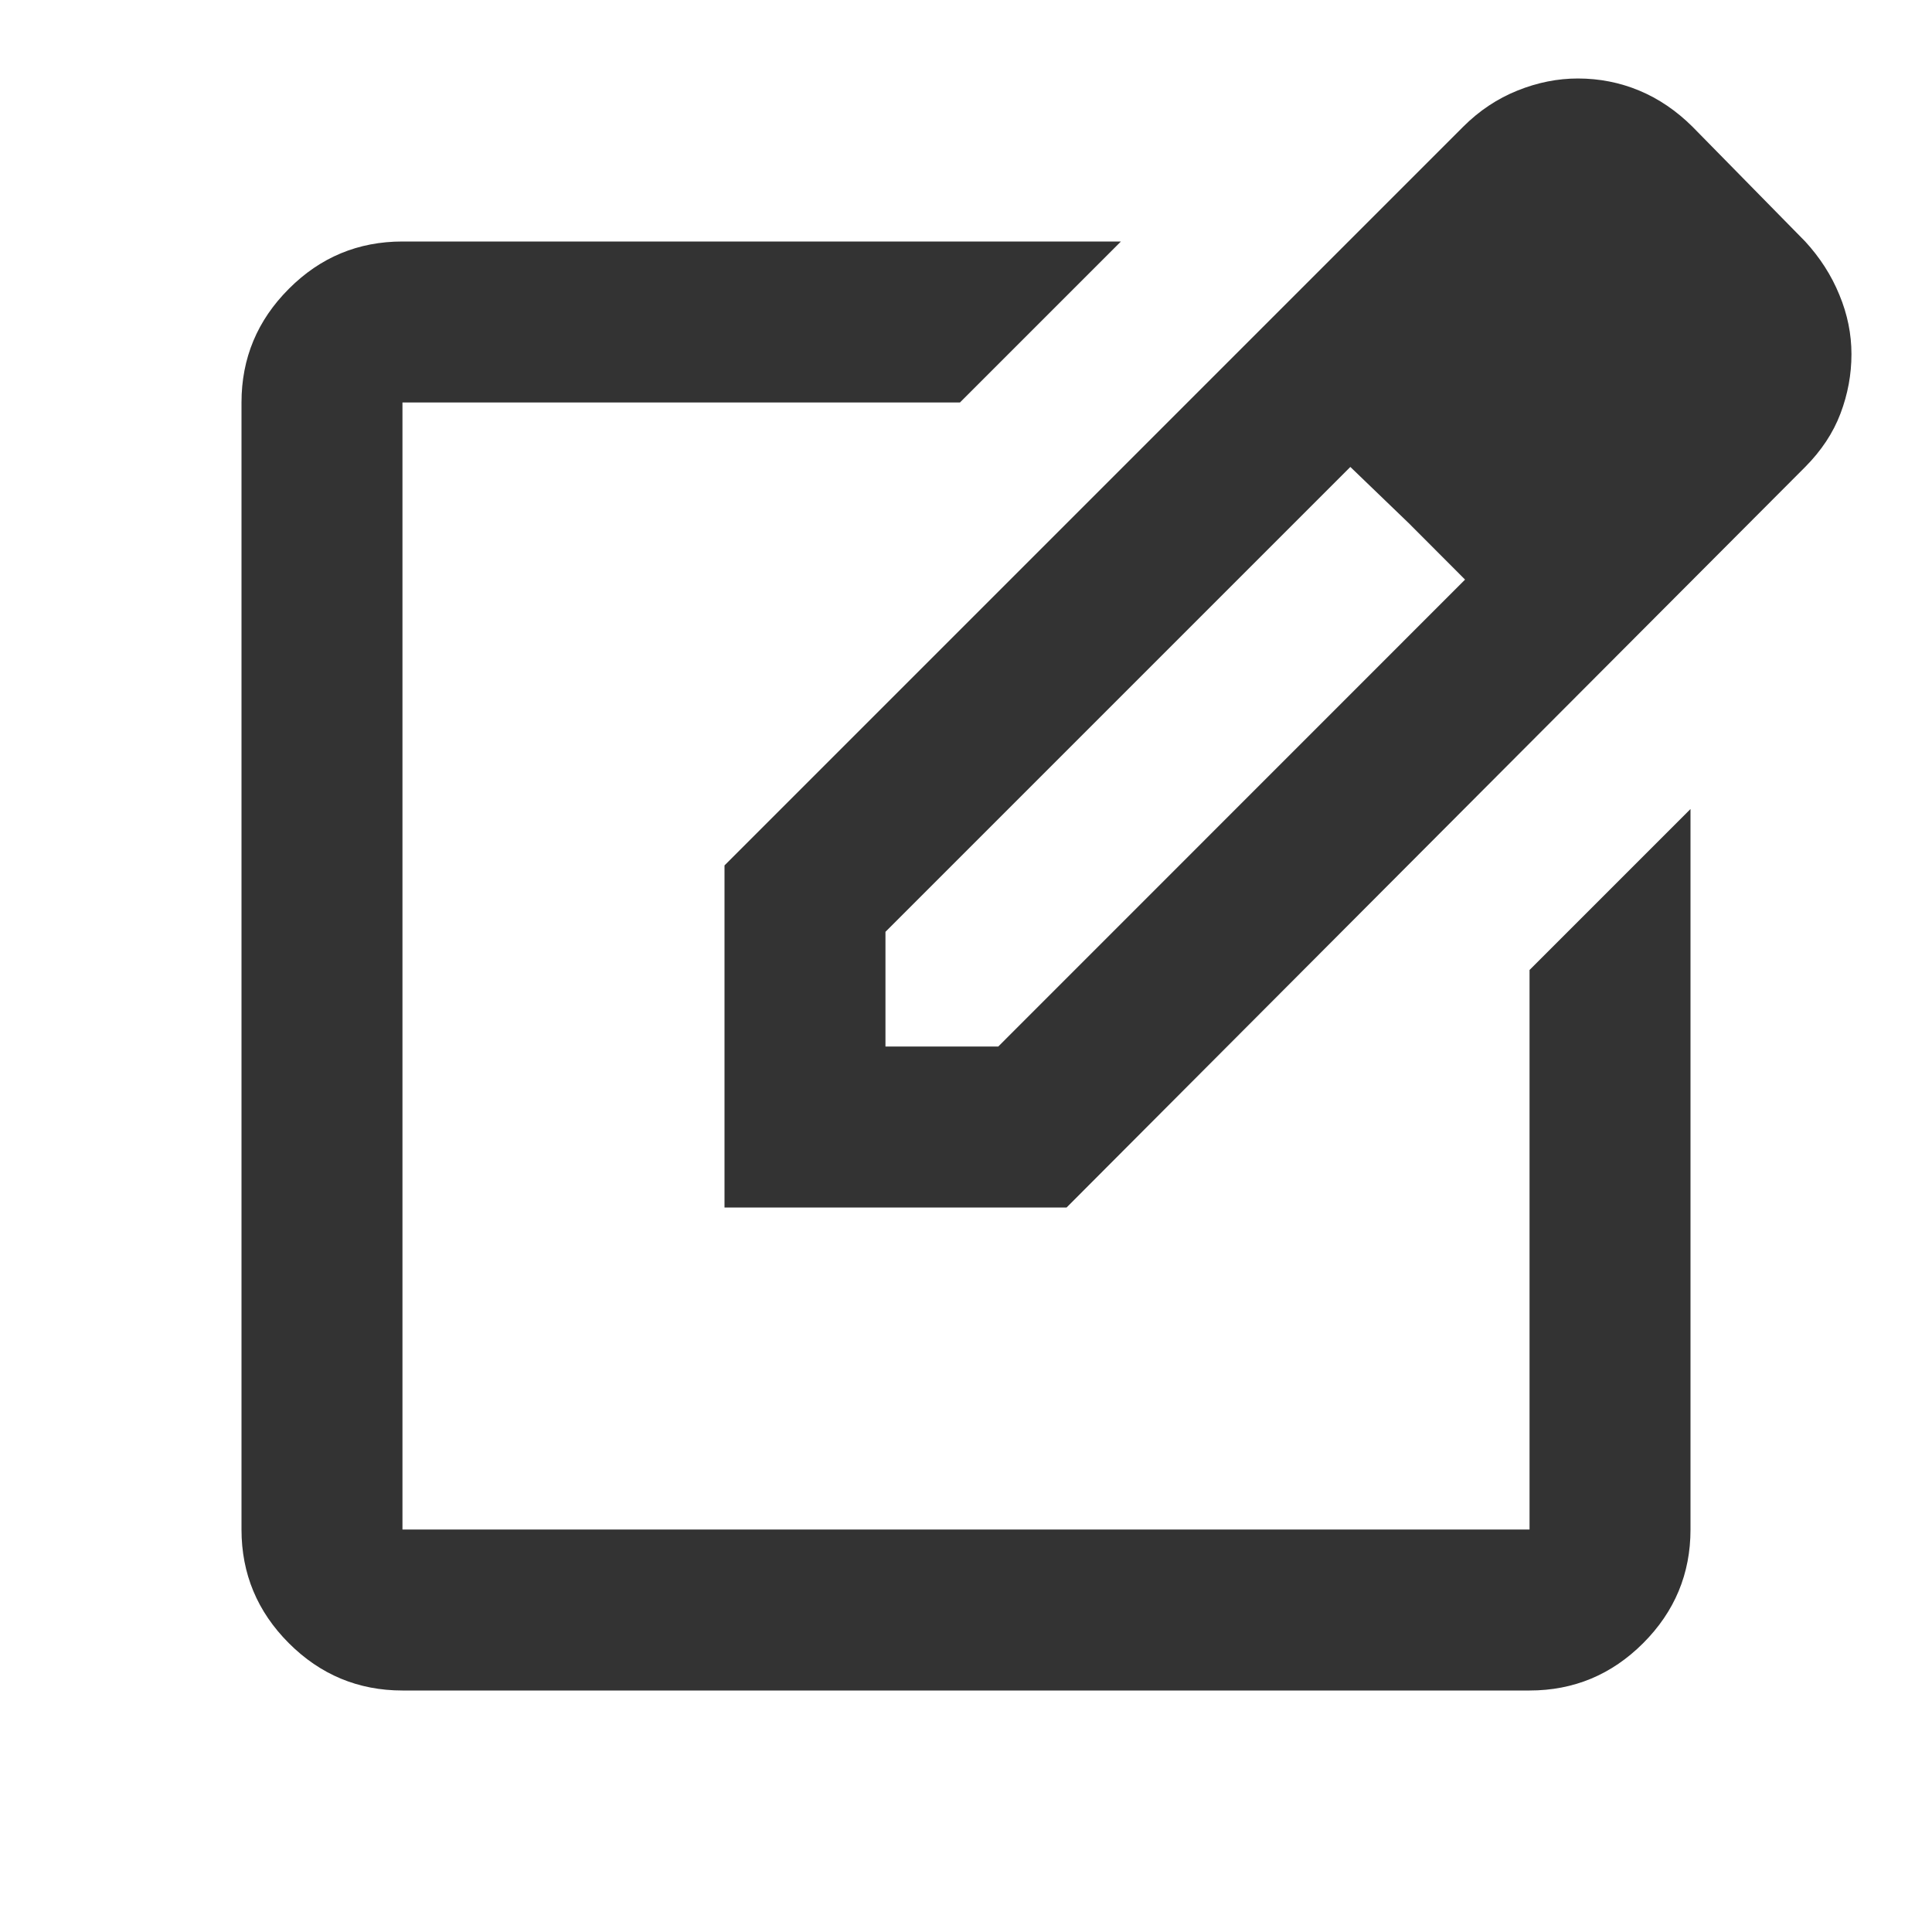       <svg xmlns="http://www.w3.org/2000/svg" width="16" height="16" viewBox="0 0 16 16" fill="none">
          <mask id="mask0_4158_2418" style="mask-type:alpha" maskUnits="userSpaceOnUse" x="0" y="0" width="16" height="16">
              <rect width="16" height="16" fill="#D9D9D9" />
          </mask>
          <g mask="url(#mask0_4158_2418)">
              <path d="M3.333 14C2.967 14 2.653 13.869 2.392 13.608C2.131 13.347 2 13.033 2 12.667V3.333C2 2.967 2.131 2.653 2.392 2.392C2.653 2.13 2.967 2 3.333 2H9.283L7.95 3.333H3.333V12.667H12.667V8.033L14 6.7V12.667C14 13.033 13.869 13.347 13.608 13.608C13.347 13.869 13.033 14 12.667 14H3.333ZM6 10V7.167L12.117 1.05C12.25 0.917 12.4 0.817 12.567 0.75C12.733 0.683 12.9 0.65 13.067 0.65C13.244 0.65 13.414 0.683 13.575 0.75C13.736 0.817 13.883 0.917 14.017 1.05L14.95 2C15.072 2.133 15.167 2.28 15.233 2.442C15.3 2.603 15.333 2.767 15.333 2.933C15.333 3.1 15.303 3.264 15.242 3.425C15.181 3.586 15.083 3.733 14.95 3.867L8.833 10H6ZM7.333 8.667H8.267L12.133 4.8L11.667 4.333L11.183 3.867L7.333 7.717V8.667Z" fill="black" fill-opacity="0.8" />
          </g>
      </svg>